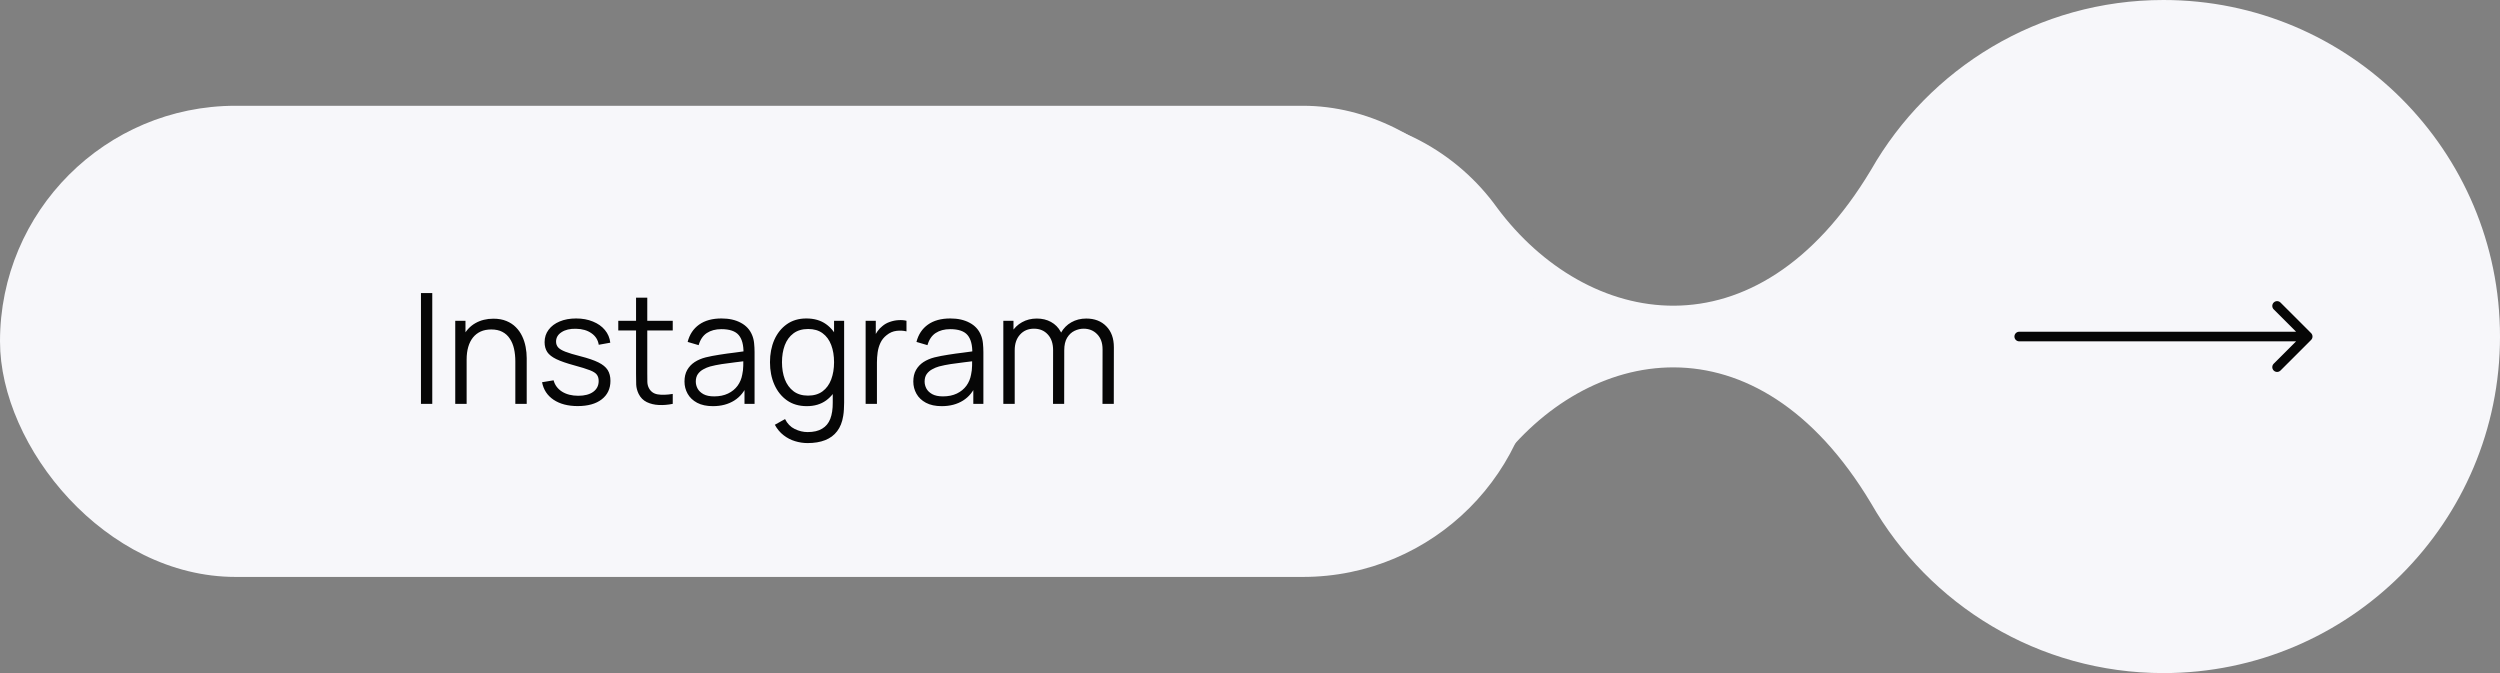 <?xml version="1.0" encoding="UTF-8"?> <svg xmlns="http://www.w3.org/2000/svg" width="260" height="70" viewBox="0 0 260 70" fill="none"><rect x="0" y="0" width="260" height="70" fill="#808080" stroke="none"/><path fill-rule="evenodd" clip-rule="evenodd" d="M260 35C260 54.33 244.33 70 225 70C211.977 70 200.616 62.888 194.588 52.336C182.611 32.337 164.959 35.986 155.725 48.358C151.554 54.195 144.721 58 137 58C124.297 58 114 47.703 114 35C114 22.297 124.297 12 137 12C144.722 12 151.554 15.805 155.726 21.642C164.96 34.014 182.611 37.663 194.588 17.665C200.616 7.112 211.977 0 225 0C244.33 0 260 15.67 260 35Z" fill="#F7F7FA"></path><rect y="11" width="160" height="49" rx="24.5" fill="#F7F7FA"></rect><path d="M43.78 42V30.48H44.956V42H43.78ZM53.594 42V37.592C53.594 37.112 53.549 36.672 53.458 36.272C53.368 35.867 53.221 35.515 53.018 35.216C52.821 34.912 52.562 34.677 52.242 34.512C51.928 34.347 51.544 34.264 51.09 34.264C50.674 34.264 50.306 34.336 49.986 34.48C49.672 34.624 49.405 34.832 49.186 35.104C48.973 35.371 48.81 35.696 48.698 36.08C48.586 36.464 48.53 36.901 48.53 37.392L47.698 37.208C47.698 36.323 47.853 35.579 48.162 34.976C48.472 34.373 48.898 33.917 49.442 33.608C49.986 33.299 50.61 33.144 51.314 33.144C51.832 33.144 52.282 33.224 52.666 33.384C53.056 33.544 53.384 33.76 53.65 34.032C53.922 34.304 54.141 34.616 54.306 34.968C54.472 35.315 54.592 35.685 54.666 36.08C54.741 36.469 54.778 36.859 54.778 37.248V42H53.594ZM47.346 42V33.36H48.41V35.488H48.53V42H47.346ZM60.078 42.232C59.065 42.232 58.23 42.013 57.574 41.576C56.924 41.139 56.524 40.531 56.374 39.752L57.574 39.552C57.702 40.043 57.993 40.435 58.446 40.728C58.905 41.016 59.47 41.16 60.142 41.16C60.798 41.16 61.316 41.024 61.694 40.752C62.073 40.475 62.262 40.099 62.262 39.624C62.262 39.357 62.201 39.141 62.078 38.976C61.961 38.805 61.718 38.648 61.35 38.504C60.982 38.36 60.433 38.189 59.702 37.992C58.918 37.779 58.305 37.565 57.862 37.352C57.42 37.139 57.105 36.893 56.918 36.616C56.732 36.333 56.638 35.989 56.638 35.584C56.638 35.093 56.777 34.664 57.054 34.296C57.332 33.923 57.716 33.635 58.206 33.432C58.697 33.224 59.268 33.12 59.918 33.12C60.569 33.12 61.15 33.227 61.662 33.44C62.18 33.648 62.596 33.941 62.91 34.32C63.225 34.699 63.412 35.139 63.47 35.64L62.27 35.856C62.19 35.349 61.937 34.949 61.51 34.656C61.089 34.357 60.553 34.203 59.902 34.192C59.289 34.176 58.79 34.293 58.406 34.544C58.022 34.789 57.83 35.117 57.83 35.528C57.83 35.757 57.9 35.955 58.038 36.12C58.177 36.28 58.428 36.432 58.79 36.576C59.158 36.72 59.681 36.877 60.358 37.048C61.153 37.251 61.777 37.464 62.23 37.688C62.684 37.912 63.006 38.176 63.198 38.48C63.39 38.784 63.486 39.16 63.486 39.608C63.486 40.424 63.182 41.067 62.574 41.536C61.972 42 61.14 42.232 60.078 42.232ZM69.965 42C69.479 42.101 68.999 42.141 68.525 42.12C68.055 42.099 67.634 41.997 67.261 41.816C66.893 41.635 66.613 41.352 66.421 40.968C66.266 40.648 66.181 40.325 66.165 40C66.154 39.669 66.149 39.293 66.149 38.872V30.96H67.317V38.824C67.317 39.187 67.319 39.491 67.325 39.736C67.335 39.976 67.391 40.189 67.493 40.376C67.685 40.733 67.989 40.947 68.405 41.016C68.826 41.085 69.346 41.069 69.965 40.968V42ZM64.301 34.368V33.36H69.965V34.368H64.301ZM74.139 42.24C73.488 42.24 72.942 42.123 72.499 41.888C72.061 41.653 71.734 41.341 71.515 40.952C71.296 40.563 71.187 40.139 71.187 39.68C71.187 39.211 71.28 38.811 71.467 38.48C71.659 38.144 71.918 37.869 72.243 37.656C72.573 37.443 72.955 37.28 73.387 37.168C73.824 37.061 74.307 36.968 74.835 36.888C75.368 36.803 75.888 36.731 76.395 36.672C76.907 36.608 77.355 36.547 77.739 36.488L77.323 36.744C77.339 35.891 77.174 35.259 76.827 34.848C76.48 34.437 75.877 34.232 75.019 34.232C74.427 34.232 73.925 34.365 73.515 34.632C73.109 34.899 72.824 35.32 72.659 35.896L71.515 35.56C71.712 34.787 72.109 34.187 72.707 33.76C73.304 33.333 74.08 33.12 75.035 33.12C75.824 33.12 76.493 33.269 77.043 33.568C77.597 33.861 77.99 34.288 78.219 34.848C78.326 35.099 78.395 35.379 78.427 35.688C78.459 35.997 78.475 36.312 78.475 36.632V42H77.427V39.832L77.731 39.96C77.438 40.701 76.981 41.267 76.363 41.656C75.744 42.045 75.003 42.24 74.139 42.24ZM74.275 41.224C74.824 41.224 75.304 41.125 75.715 40.928C76.126 40.731 76.456 40.461 76.707 40.12C76.957 39.773 77.12 39.384 77.195 38.952C77.259 38.675 77.293 38.371 77.299 38.04C77.304 37.704 77.307 37.453 77.307 37.288L77.755 37.52C77.355 37.573 76.92 37.627 76.451 37.68C75.987 37.733 75.528 37.795 75.075 37.864C74.627 37.933 74.222 38.016 73.859 38.112C73.614 38.181 73.376 38.28 73.147 38.408C72.918 38.531 72.728 38.696 72.579 38.904C72.435 39.112 72.363 39.371 72.363 39.68C72.363 39.931 72.424 40.173 72.547 40.408C72.675 40.643 72.877 40.837 73.155 40.992C73.438 41.147 73.811 41.224 74.275 41.224ZM83.99 46.08C83.547 46.08 83.109 46.013 82.677 45.88C82.251 45.752 81.856 45.547 81.493 45.264C81.131 44.987 80.827 44.624 80.582 44.176L81.645 43.584C81.885 44.064 82.222 44.408 82.653 44.616C83.091 44.829 83.536 44.936 83.99 44.936C84.614 44.936 85.118 44.819 85.501 44.584C85.891 44.355 86.174 44.013 86.35 43.56C86.525 43.107 86.611 42.541 86.606 41.864V39.56H86.742V33.36H87.79V41.88C87.79 42.125 87.781 42.36 87.766 42.584C87.755 42.813 87.731 43.037 87.694 43.256C87.592 43.901 87.382 44.432 87.061 44.848C86.747 45.264 86.331 45.573 85.814 45.776C85.302 45.979 84.694 46.08 83.99 46.08ZM83.909 42.24C83.104 42.24 82.416 42.04 81.846 41.64C81.275 41.235 80.838 40.688 80.534 40C80.23 39.312 80.078 38.536 80.078 37.672C80.078 36.813 80.227 36.04 80.525 35.352C80.829 34.664 81.264 34.12 81.829 33.72C82.395 33.32 83.072 33.12 83.862 33.12C84.672 33.12 85.355 33.317 85.909 33.712C86.464 34.107 86.883 34.648 87.165 35.336C87.454 36.019 87.597 36.797 87.597 37.672C87.597 38.531 87.456 39.307 87.174 40C86.891 40.688 86.475 41.235 85.925 41.64C85.376 42.04 84.704 42.24 83.909 42.24ZM84.029 41.144C84.643 41.144 85.15 40.995 85.549 40.696C85.95 40.397 86.248 39.987 86.445 39.464C86.643 38.936 86.742 38.339 86.742 37.672C86.742 36.995 86.643 36.397 86.445 35.88C86.248 35.357 85.95 34.949 85.549 34.656C85.155 34.363 84.656 34.216 84.053 34.216C83.435 34.216 82.923 34.368 82.517 34.672C82.112 34.976 81.811 35.389 81.614 35.912C81.421 36.435 81.326 37.021 81.326 37.672C81.326 38.328 81.424 38.92 81.621 39.448C81.824 39.971 82.126 40.384 82.525 40.688C82.925 40.992 83.427 41.144 84.029 41.144ZM90.026 42V33.36H91.082V35.44L90.874 35.168C90.97 34.912 91.096 34.677 91.25 34.464C91.405 34.245 91.573 34.067 91.754 33.928C91.978 33.731 92.24 33.581 92.538 33.48C92.837 33.373 93.138 33.312 93.442 33.296C93.746 33.275 94.024 33.296 94.274 33.36V34.464C93.96 34.384 93.616 34.365 93.242 34.408C92.869 34.451 92.525 34.6 92.21 34.856C91.922 35.08 91.706 35.349 91.562 35.664C91.418 35.973 91.322 36.304 91.274 36.656C91.226 37.003 91.202 37.347 91.202 37.688V42H90.026ZM97.936 42.24C97.285 42.24 96.738 42.123 96.296 41.888C95.858 41.653 95.53 41.341 95.312 40.952C95.093 40.563 94.984 40.139 94.984 39.68C94.984 39.211 95.077 38.811 95.264 38.48C95.456 38.144 95.714 37.869 96.04 37.656C96.37 37.443 96.752 37.28 97.184 37.168C97.621 37.061 98.104 36.968 98.632 36.888C99.165 36.803 99.685 36.731 100.192 36.672C100.704 36.608 101.152 36.547 101.536 36.488L101.12 36.744C101.136 35.891 100.97 35.259 100.624 34.848C100.277 34.437 99.674 34.232 98.816 34.232C98.224 34.232 97.722 34.365 97.312 34.632C96.906 34.899 96.621 35.32 96.456 35.896L95.312 35.56C95.509 34.787 95.906 34.187 96.504 33.76C97.101 33.333 97.877 33.12 98.832 33.12C99.621 33.12 100.29 33.269 100.84 33.568C101.394 33.861 101.786 34.288 102.016 34.848C102.122 35.099 102.192 35.379 102.224 35.688C102.256 35.997 102.272 36.312 102.272 36.632V42H101.224V39.832L101.528 39.96C101.234 40.701 100.778 41.267 100.16 41.656C99.541 42.045 98.8 42.24 97.936 42.24ZM98.072 41.224C98.621 41.224 99.101 41.125 99.512 40.928C99.922 40.731 100.253 40.461 100.504 40.12C100.754 39.773 100.917 39.384 100.992 38.952C101.056 38.675 101.09 38.371 101.096 38.04C101.101 37.704 101.104 37.453 101.104 37.288L101.552 37.52C101.152 37.573 100.717 37.627 100.248 37.68C99.784 37.733 99.325 37.795 98.872 37.864C98.424 37.933 98.018 38.016 97.656 38.112C97.41 38.181 97.173 38.28 96.944 38.408C96.714 38.531 96.525 38.696 96.376 38.904C96.232 39.112 96.16 39.371 96.16 39.68C96.16 39.931 96.221 40.173 96.344 40.408C96.472 40.643 96.674 40.837 96.952 40.992C97.234 41.147 97.608 41.224 98.072 41.224ZM114.658 42L114.666 36.328C114.666 35.661 114.48 35.139 114.106 34.76C113.738 34.376 113.269 34.184 112.698 34.184C112.373 34.184 112.056 34.259 111.746 34.408C111.437 34.557 111.181 34.797 110.978 35.128C110.781 35.459 110.682 35.891 110.682 36.424L109.986 36.224C109.97 35.605 110.09 35.064 110.346 34.6C110.608 34.136 110.965 33.776 111.418 33.52C111.877 33.259 112.394 33.128 112.97 33.128C113.84 33.128 114.536 33.397 115.058 33.936C115.581 34.469 115.842 35.192 115.842 36.104L115.834 42H114.658ZM104.346 42V33.36H105.402V35.488H105.53V42H104.346ZM109.514 42L109.522 36.408C109.522 35.72 109.338 35.179 108.97 34.784C108.608 34.384 108.128 34.184 107.53 34.184C106.933 34.184 106.45 34.389 106.082 34.8C105.714 35.205 105.53 35.747 105.53 36.424L104.826 36.04C104.826 35.485 104.957 34.989 105.218 34.552C105.48 34.109 105.837 33.763 106.29 33.512C106.744 33.256 107.258 33.128 107.834 33.128C108.384 33.128 108.872 33.245 109.298 33.48C109.73 33.715 110.069 34.056 110.314 34.504C110.56 34.952 110.682 35.496 110.682 36.136L110.674 42H109.514Z" fill="#060606"></path><path d="M210 34.5C209.724 34.5 209.5 34.724 209.5 35C209.5 35.276 209.724 35.5 210 35.5V34.5ZM240.354 35.354C240.549 35.158 240.549 34.842 240.354 34.646L237.172 31.465C236.976 31.269 236.66 31.269 236.464 31.465C236.269 31.66 236.269 31.976 236.464 32.172L239.293 35L236.464 37.828C236.269 38.024 236.269 38.34 236.464 38.535C236.66 38.731 236.976 38.731 237.172 38.535L240.354 35.354ZM210 35.5H240V34.5H210V35.5Z" fill="#060606"></path></svg> 